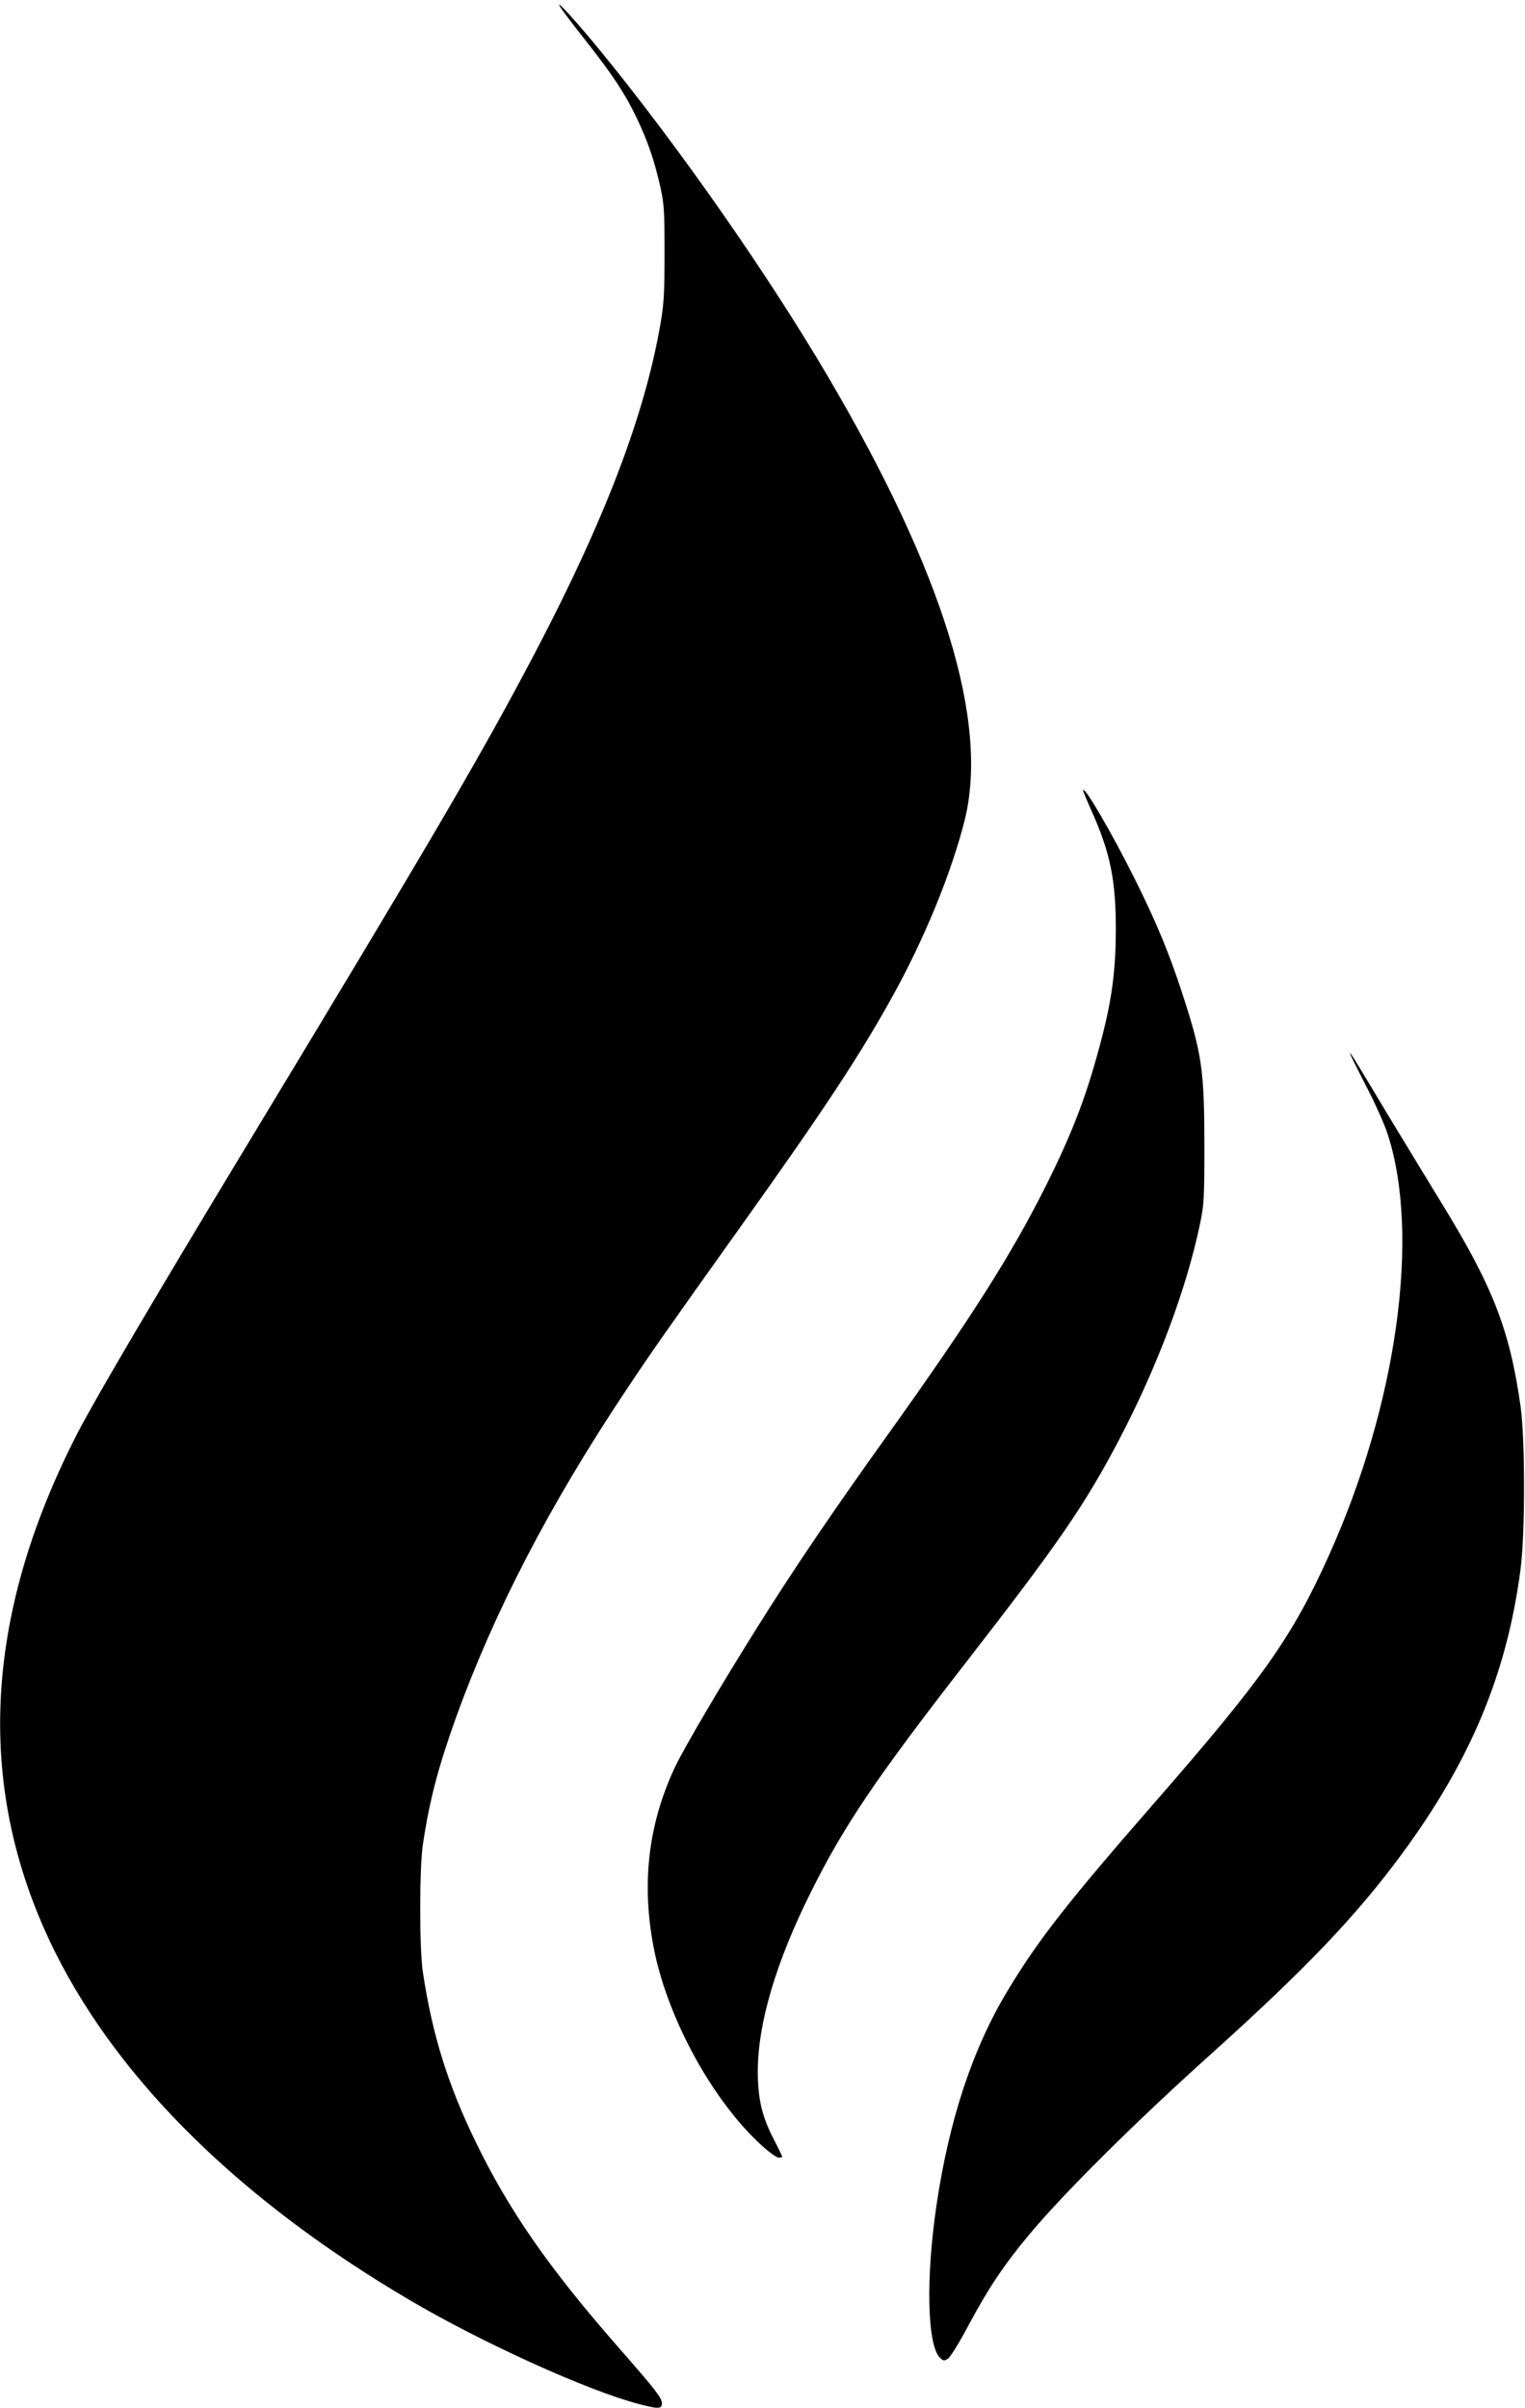 <?xml version="1.0" standalone="no"?>
<!DOCTYPE svg PUBLIC "-//W3C//DTD SVG 20010904//EN"
 "http://www.w3.org/TR/2001/REC-SVG-20010904/DTD/svg10.dtd">
<svg version="1.0" xmlns="http://www.w3.org/2000/svg"
 width="811pt" height="1280pt" viewBox="0 0 811 1280"
 preserveAspectRatio="xMidYMid meet">
<g transform="translate(0,1280) scale(0.1,-0.1)"
fill="#000000" stroke="none">
<path d="M2981 12760 c12 -19 72 -98 133 -175 147 -187 207 -278 271 -410 60
-126 95 -227 127 -370 20 -89 22 -128 22 -350 0 -214 -3 -268 -22 -379 -84
-484 -295 -1037 -664 -1741 -284 -541 -538 -975 -1527 -2610 -480 -793 -812
-1356 -907 -1540 -508 -985 -548 -1909 -118 -2768 344 -686 989 -1318 1879
-1842 386 -228 949 -483 1220 -554 106 -28 125 -28 125 4 0 28 -36 74 -230
295 -373 426 -582 727 -761 1095 -148 305 -230 569 -280 900 -19 121 -19 558
0 680 35 235 81 410 178 680 202 558 494 1121 896 1725 149 224 217 320 602
860 462 647 648 930 825 1250 166 300 309 649 379 925 133 525 -110 1317 -727
2365 -321 545 -784 1208 -1202 1721 -133 163 -260 302 -219 239z"/>
<path d="M5760 8598 c0 -5 20 -53 45 -109 100 -222 130 -371 129 -639 -1 -204
-20 -353 -70 -550 -79 -308 -153 -505 -300 -800 -186 -371 -396 -702 -845
-1330 -289 -403 -501 -716 -685 -1010 -198 -315 -395 -650 -444 -753 -145
-308 -181 -630 -110 -979 76 -369 315 -803 574 -1036 37 -34 77 -62 87 -62 10
0 19 2 19 5 0 2 -22 49 -50 102 -59 117 -80 210 -80 352 0 253 96 579 280 948
177 356 345 605 825 1223 494 636 631 835 813 1180 205 390 361 805 434 1155
21 102 23 134 23 425 -1 395 -13 478 -118 800 -69 212 -138 379 -251 605 -122
245 -274 506 -276 473z"/>
<path d="M7180 7198 c0 -3 38 -80 84 -169 47 -90 99 -206 115 -256 176 -538
50 -1440 -312 -2242 -195 -434 -352 -656 -942 -1331 -449 -515 -604 -713 -765
-980 -187 -309 -313 -689 -380 -1145 -57 -386 -49 -740 18 -808 19 -18 23 -19
44 -5 13 9 61 87 107 174 107 200 190 324 326 487 185 221 559 593 970 962
503 453 765 728 1007 1055 367 497 561 960 634 1515 25 187 25 689 1 865 -58
413 -148 642 -427 1095 -51 83 -178 292 -283 465 -191 319 -197 328 -197 318z"/>
</g>
</svg>
